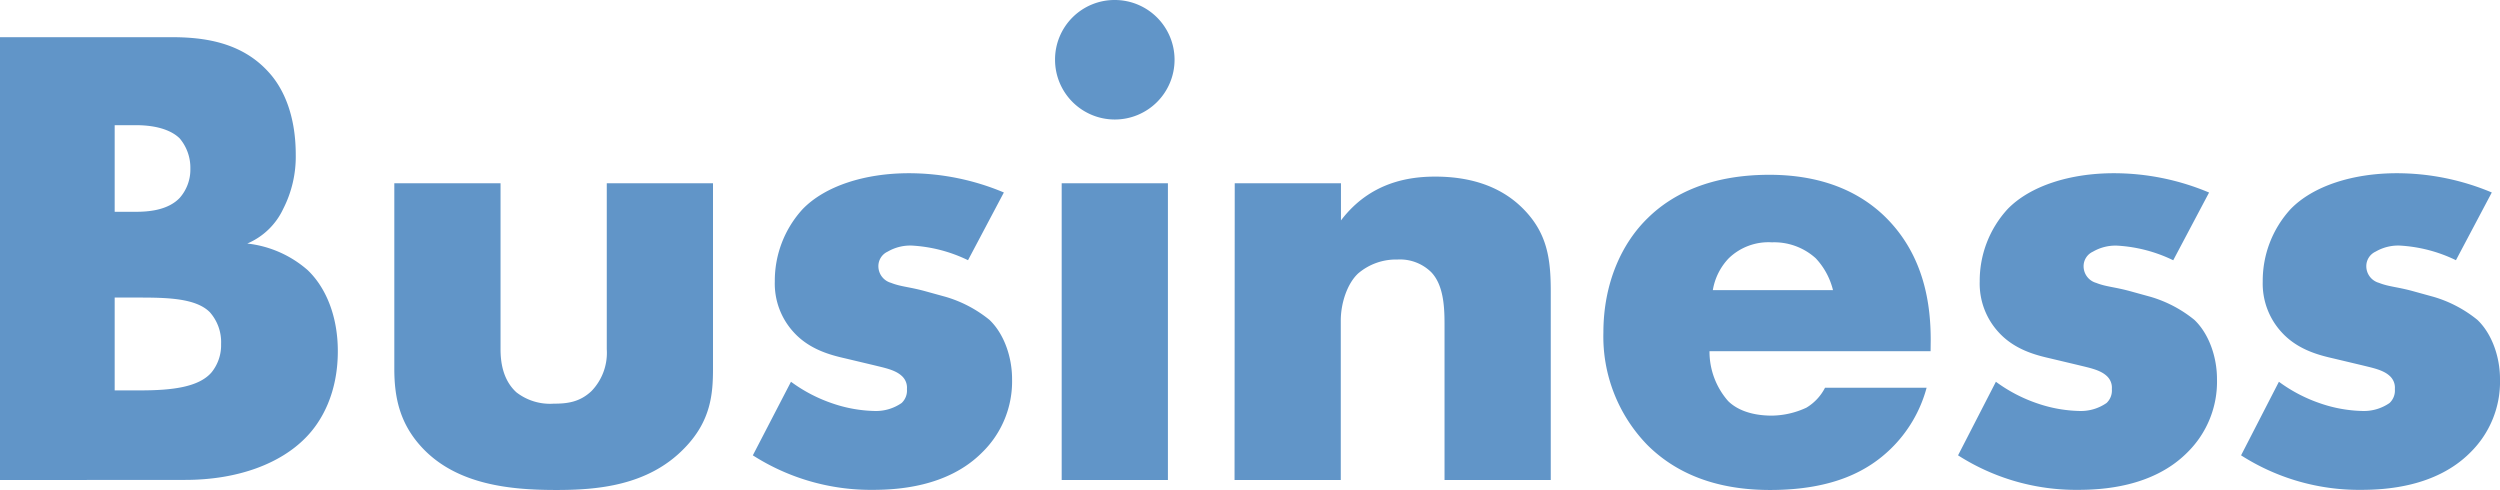 <svg xmlns="http://www.w3.org/2000/svg" viewBox="0 0 414.2 81.18"><defs><style>.cls-1{fill:#6195c8;}</style></defs><g id="レイヤー_2" data-name="レイヤー 2"><g id="design"><path class="cls-1" d="M0,79.53V6.16H28.38c5.28,0,11.55.77,16.06,5.72C47,14.63,49,19.14,49,25.63a19,19,0,0,1-2.09,9,11.55,11.55,0,0,1-5.94,5.72,18.24,18.24,0,0,1,10,4.4c3,2.86,5,7.59,5,13.42,0,6.93-2.64,11.66-5.39,14.41-4,4.07-10.89,6.93-19.91,6.93ZM19,35.09h3.52c2,0,5.28-.22,7.26-2.31a7.11,7.11,0,0,0,1.76-4.84,7.54,7.54,0,0,0-1.76-5c-1.21-1.21-3.52-2.2-7.26-2.2H19Zm0,29.59h4.29c5.28,0,9.68-.55,11.77-3A7.14,7.14,0,0,0,36.63,57a7.46,7.46,0,0,0-1.87-5.28c-2.31-2.31-7-2.42-11.77-2.42H19Z"/><path class="cls-1" d="M82.93,30.36v27.5c0,2,.33,5.06,2.64,7.15a9.09,9.09,0,0,0,6.16,1.87c2.2,0,4.29-.22,6.27-2.09a9.12,9.12,0,0,0,2.53-6.93V30.36h17.6V61.05c0,4.18-.33,8.69-4.73,13.2-6.05,6.27-14.52,6.93-21.23,6.93-7.37,0-16.39-.77-22.22-7-3.74-4-4.62-8.36-4.62-13.09V30.36Z"/><path class="cls-1" d="M131.05,63.25a25.18,25.18,0,0,0,7,3.63,22.9,22.9,0,0,0,6.82,1.21,7.46,7.46,0,0,0,4.51-1.32,2.82,2.82,0,0,0,.88-2.31,2.61,2.61,0,0,0-.88-2.2c-1.1-1-2.86-1.32-4.62-1.76l-4.62-1.1c-2.42-.55-5.94-1.43-8.58-4.29a11.89,11.89,0,0,1-3.19-8.47,17.57,17.57,0,0,1,4.62-12c3.74-3.85,10.34-5.94,17.6-5.94a40.58,40.58,0,0,1,15.73,3.19l-5.94,11.22a24.36,24.36,0,0,0-9.24-2.42,7.43,7.43,0,0,0-4.07,1,2.64,2.64,0,0,0-1.54,2.42,2.86,2.86,0,0,0,2.09,2.75c1.65.66,3.08.66,5.83,1.43l3.19.88A20.78,20.78,0,0,1,163.94,53c2.42,2.31,3.74,6.16,3.74,9.79a16.43,16.43,0,0,1-5,12.21c-5.72,5.72-14.08,6.16-18.15,6.16a36.28,36.28,0,0,1-19.8-5.72Z"/><path class="cls-1" d="M184.7,0a9.9,9.9,0,1,1-9.9,9.9A9.86,9.86,0,0,1,184.7,0Zm8.8,30.36V79.53H175.9V30.36Z"/><path class="cls-1" d="M204.57,30.36h17.6v6.16c4.84-6.38,11.33-7.26,15.62-7.26,5.06,0,10.46,1.21,14.52,5.28s4.62,8.36,4.62,13.75V79.53h-17.6V54.67c0-2.86.11-7.15-2.2-9.57A7.37,7.37,0,0,0,231.52,43,9.63,9.63,0,0,0,225,45.32c-1.76,1.65-2.86,4.84-2.86,7.81v26.4h-17.6Z"/><path class="cls-1" d="M319.86,58.19H283.23a12.42,12.42,0,0,0,3.08,8.25c1.1,1.1,3.3,2.42,7.26,2.42a13.89,13.89,0,0,0,5.72-1.32,8.19,8.19,0,0,0,3.08-3.3H319.2a22.1,22.1,0,0,1-5.94,10.12c-3.63,3.52-9.35,6.82-20,6.82-6.49,0-14.3-1.43-20.35-7.48a25.75,25.75,0,0,1-7.26-18.59c0-8.25,3.08-14.85,7.37-19,4.07-4,10.45-7.15,20.13-7.15,5.72,0,13.09,1.21,18.92,6.71,6.93,6.6,7.81,15.18,7.81,20.68ZM303.69,48.07a11.8,11.8,0,0,0-2.86-5.28,10.25,10.25,0,0,0-7.26-2.64,9.46,9.46,0,0,0-7.15,2.64,10,10,0,0,0-2.64,5.28Z"/><path class="cls-1" d="M330.68,63.25a25.18,25.18,0,0,0,7,3.63,22.9,22.9,0,0,0,6.82,1.21,7.46,7.46,0,0,0,4.51-1.32,2.82,2.82,0,0,0,.88-2.31,2.61,2.61,0,0,0-.88-2.2c-1.1-1-2.86-1.32-4.62-1.76l-4.62-1.1c-2.42-.55-5.94-1.43-8.58-4.29A11.89,11.89,0,0,1,328,46.64a17.57,17.57,0,0,1,4.62-12c3.74-3.85,10.34-5.94,17.6-5.94A40.58,40.58,0,0,1,366,31.9l-5.94,11.22a24.36,24.36,0,0,0-9.24-2.42,7.43,7.43,0,0,0-4.07,1,2.64,2.64,0,0,0-1.54,2.42,2.86,2.86,0,0,0,2.09,2.75c1.65.66,3.08.66,5.83,1.43l3.19.88A20.78,20.78,0,0,1,363.57,53c2.42,2.31,3.74,6.16,3.74,9.79A16.43,16.43,0,0,1,362.36,75c-5.72,5.72-14.08,6.16-18.15,6.16a36.28,36.28,0,0,1-19.8-5.72Z"/><path class="cls-1" d="M377.57,63.25a25.18,25.18,0,0,0,7,3.63,22.9,22.9,0,0,0,6.82,1.21,7.46,7.46,0,0,0,4.51-1.32,2.82,2.82,0,0,0,.88-2.31,2.61,2.61,0,0,0-.88-2.2c-1.1-1-2.86-1.32-4.62-1.76l-4.62-1.1c-2.42-.55-5.94-1.43-8.58-4.29a11.89,11.89,0,0,1-3.19-8.47,17.57,17.57,0,0,1,4.62-12c3.74-3.85,10.34-5.94,17.6-5.94a40.58,40.58,0,0,1,15.73,3.19l-5.94,11.22a24.36,24.36,0,0,0-9.24-2.42,7.43,7.43,0,0,0-4.07,1,2.64,2.64,0,0,0-1.54,2.42,2.86,2.86,0,0,0,2.09,2.75c1.65.66,3.08.66,5.83,1.43l3.19.88A20.78,20.78,0,0,1,410.46,53c2.42,2.31,3.74,6.16,3.74,9.79A16.43,16.43,0,0,1,409.25,75c-5.72,5.72-14.08,6.16-18.15,6.16a36.28,36.28,0,0,1-19.8-5.72Z"/></g></g></svg>